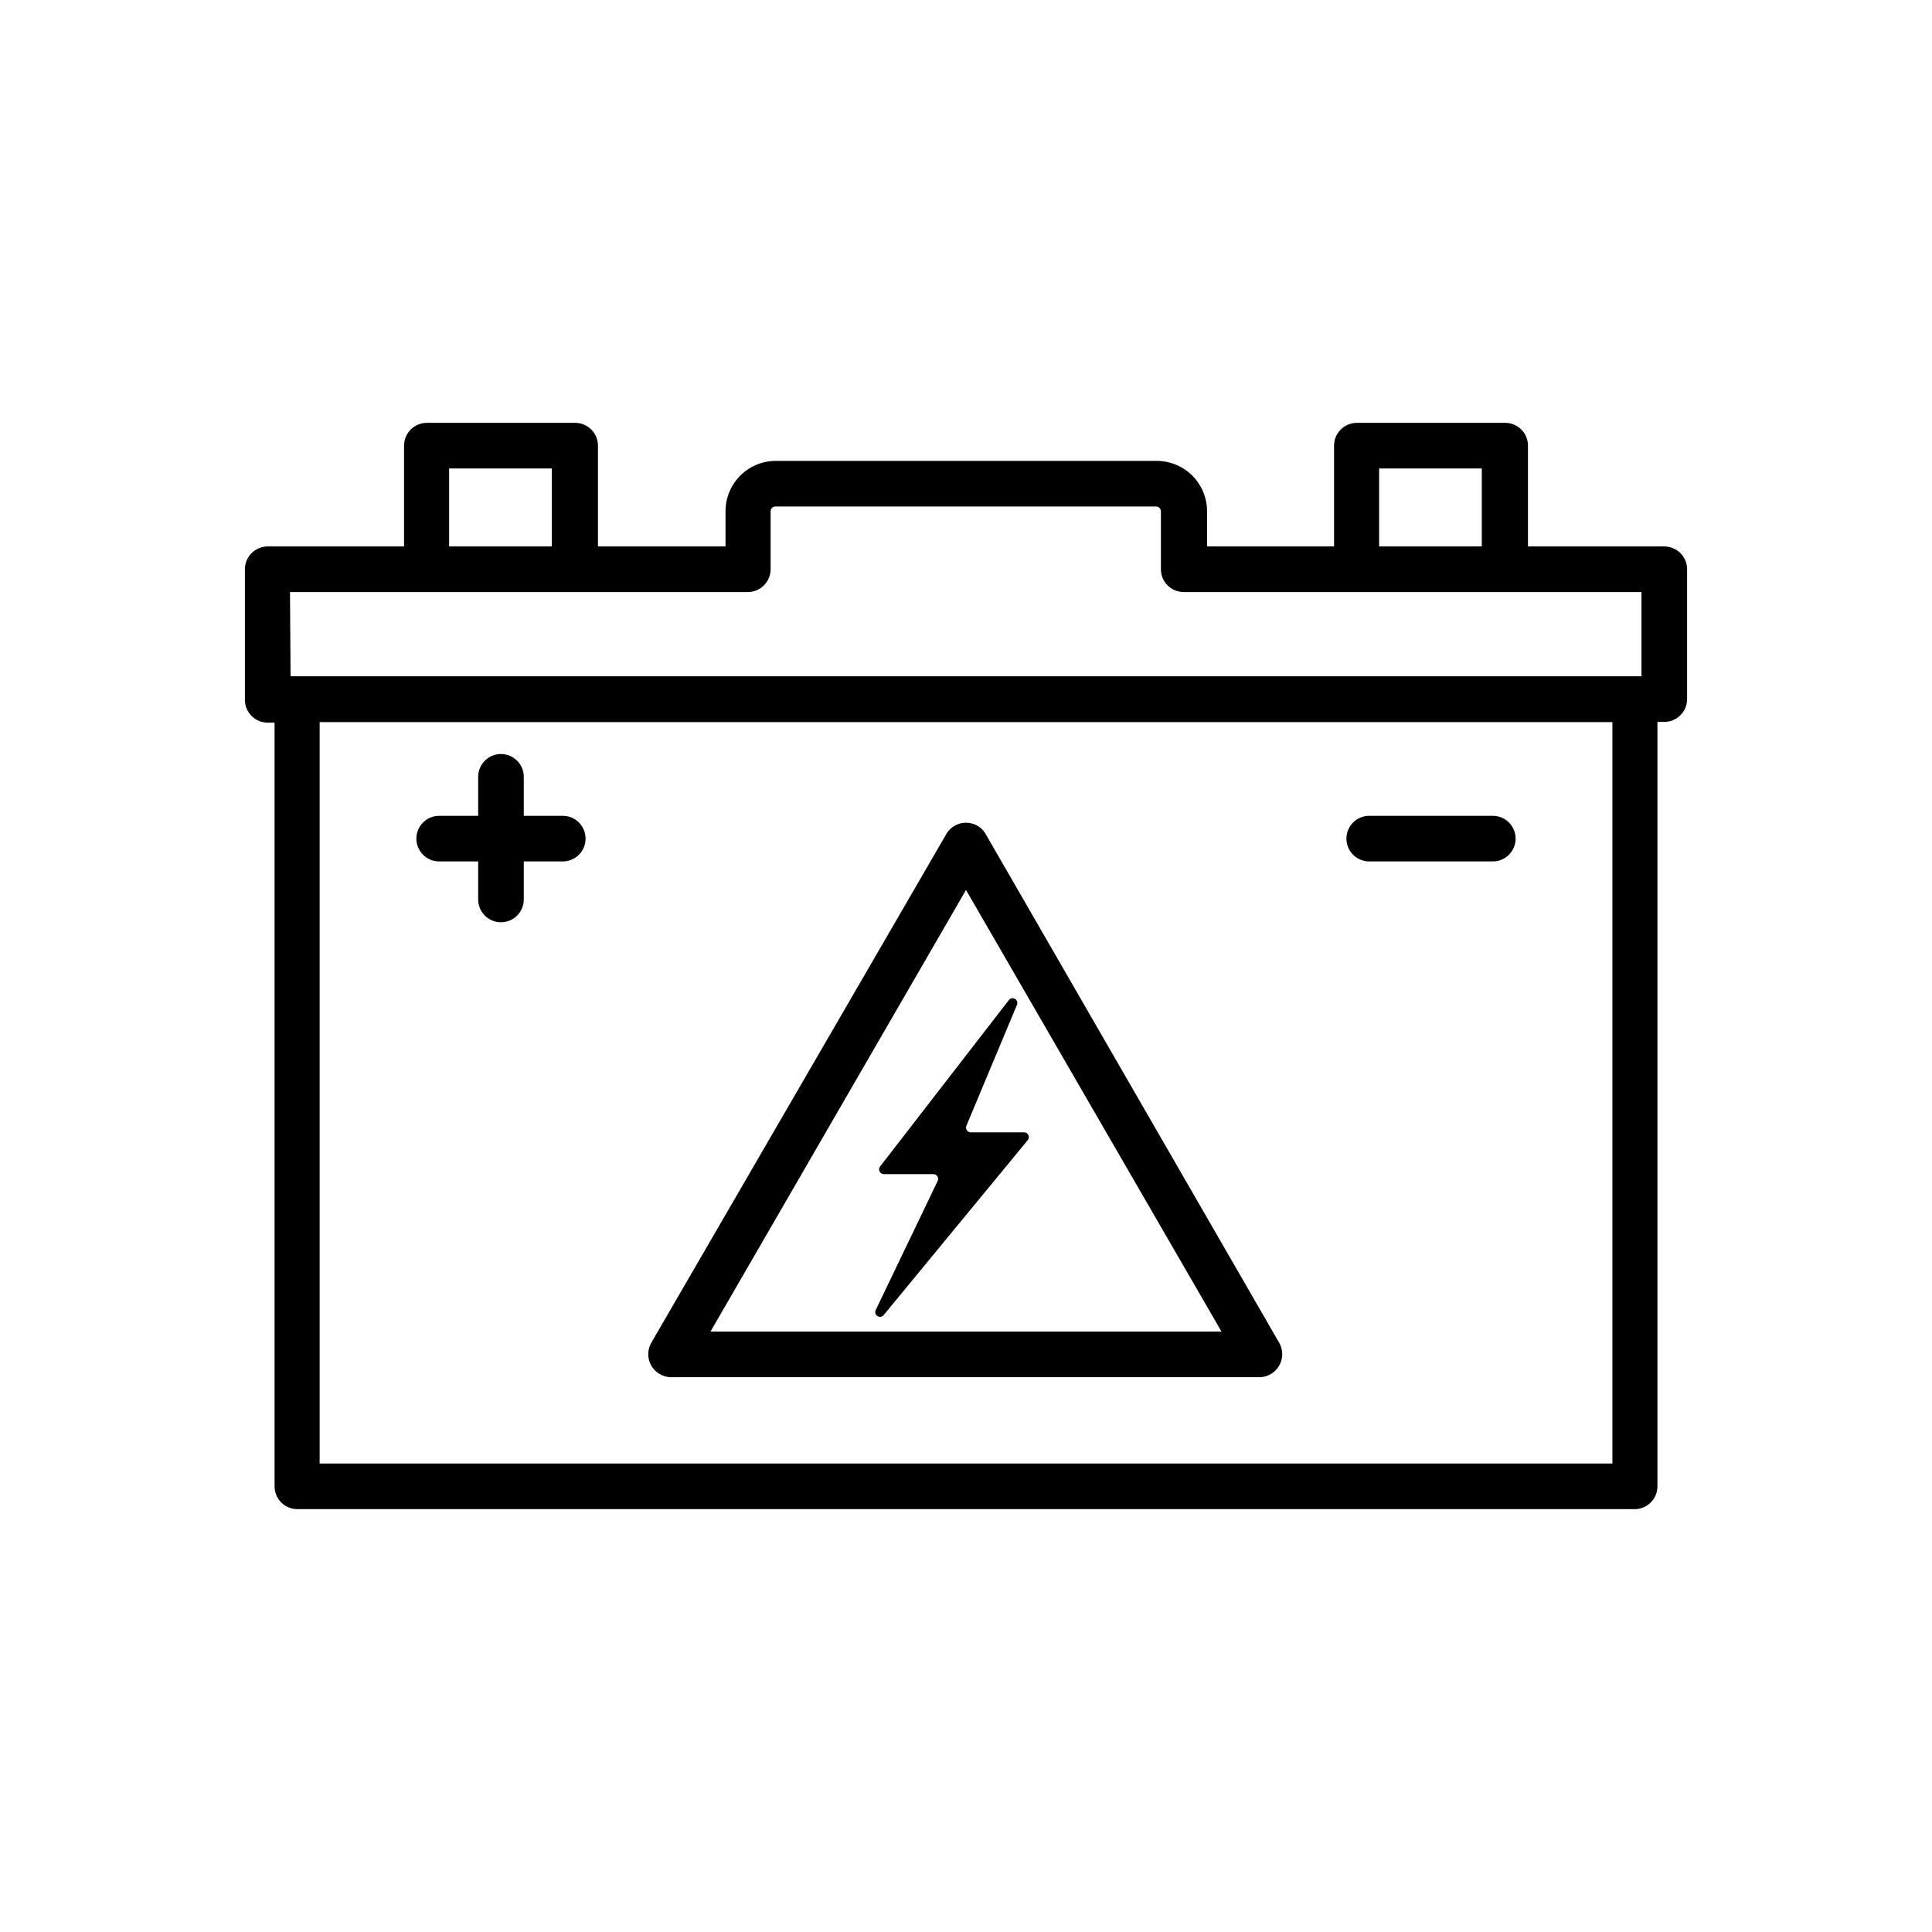 <?xml version="1.0" encoding="UTF-8"?>
<!-- Uploaded to: ICON Repo, www.svgrepo.com, Generator: ICON Repo Mixer Tools -->
<svg fill="#000000" width="800px" height="800px" version="1.1" viewBox="144 144 512 512" xmlns="http://www.w3.org/2000/svg">
 <g>
  <path d="m415.41 444.08h-14.156c-0.41-0.004-0.797-0.211-1.027-0.555-0.23-0.34-0.281-0.773-0.133-1.16l13.402-32.043v0.004c0.266-0.59 0.043-1.285-0.516-1.609s-1.27-0.176-1.648 0.348l-34.109 44.082v0.004c-0.281 0.371-0.332 0.871-0.133 1.297 0.203 0.422 0.621 0.699 1.09 0.715h13.199c0.43 0.008 0.828 0.238 1.051 0.605 0.227 0.367 0.246 0.824 0.059 1.211l-16.375 34.109v-0.004c-0.332 0.582-0.148 1.324 0.414 1.684 0.562 0.363 1.312 0.223 1.703-0.32l38.137-46.301c0.312-0.375 0.383-0.895 0.176-1.336-0.203-0.441-0.645-0.727-1.133-0.73z"/>
  <path d="m321.81 508.97h156.18c2.113-0.098 4.023-1.281 5.047-3.129 1.027-1.848 1.023-4.094-0.008-5.941l-77.992-135.17c-1.117-1.688-3.012-2.703-5.035-2.703-2.027 0-3.918 1.016-5.039 2.703l-78.395 135.17c-1.047 1.875-1.031 4.164 0.043 6.023 1.078 1.859 3.051 3.019 5.199 3.047zm78.191-129.12 67.711 117.04h-135.43z"/>
  <path d="m585.05 288.81h-36.121v-26.703c0-3.34-2.707-6.047-6.047-6.047h-39.297c-3.34 0-6.047 2.707-6.047 6.047v26.703h-33.652v-9.32c0-3.566-1.43-6.988-3.965-9.496-2.535-2.508-5.973-3.894-9.539-3.856h-100.76c-7.375 0-13.352 5.977-13.352 13.352v9.32h-33.805v-26.703c0-3.34-2.707-6.047-6.047-6.047h-39.297c-3.34 0-6.043 2.707-6.043 6.047v26.703h-36.125c-3.34 0-6.047 2.707-6.047 6.043v34.613c0 3.34 2.707 6.047 6.047 6.047h1.812v202.38c0 3.34 2.707 6.047 6.047 6.047h354.38c3.34 0 6.047-2.707 6.047-6.047v-202.58h1.812c3.34 0 6.047-2.707 6.047-6.047v-34.41c0-1.602-0.637-3.141-1.77-4.273-1.137-1.133-2.672-1.77-4.277-1.77zm-75.57-20.656h27.207v20.656h-27.207zm-246.46 0h27.207v20.656h-27.207zm-42.168 32.746h121.32c3.34 0 6.047-2.707 6.047-6.047v-15.363c0-0.695 0.562-1.262 1.258-1.262h100.91c0.336 0 0.656 0.133 0.891 0.371 0.238 0.234 0.371 0.555 0.371 0.891v15.367-0.004c0 3.34 2.707 6.047 6.043 6.047h121.32v22.32h-358.01zm350.45 230.95h-342.59v-196.48h342.59z"/>
  <path d="m260.39 372.29h10.328v10.078-0.004c0 3.34 2.707 6.047 6.043 6.047 3.34 0 6.047-2.707 6.047-6.047v-10.078h10.328v0.004c3.34 0 6.047-2.707 6.047-6.047 0-3.336-2.707-6.043-6.047-6.043h-10.328v-10.328c0-3.34-2.707-6.047-6.047-6.047-3.336 0-6.043 2.707-6.043 6.047v10.328h-10.328c-3.34 0-6.047 2.707-6.047 6.043 0 3.34 2.707 6.047 6.047 6.047z"/>
  <path d="m506.86 372.29h32.75c3.336 0 6.043-2.707 6.043-6.047 0-3.336-2.707-6.043-6.043-6.043h-32.75c-3.34 0-6.043 2.707-6.043 6.043 0 3.34 2.703 6.047 6.043 6.047z"/>
 </g>
</svg>